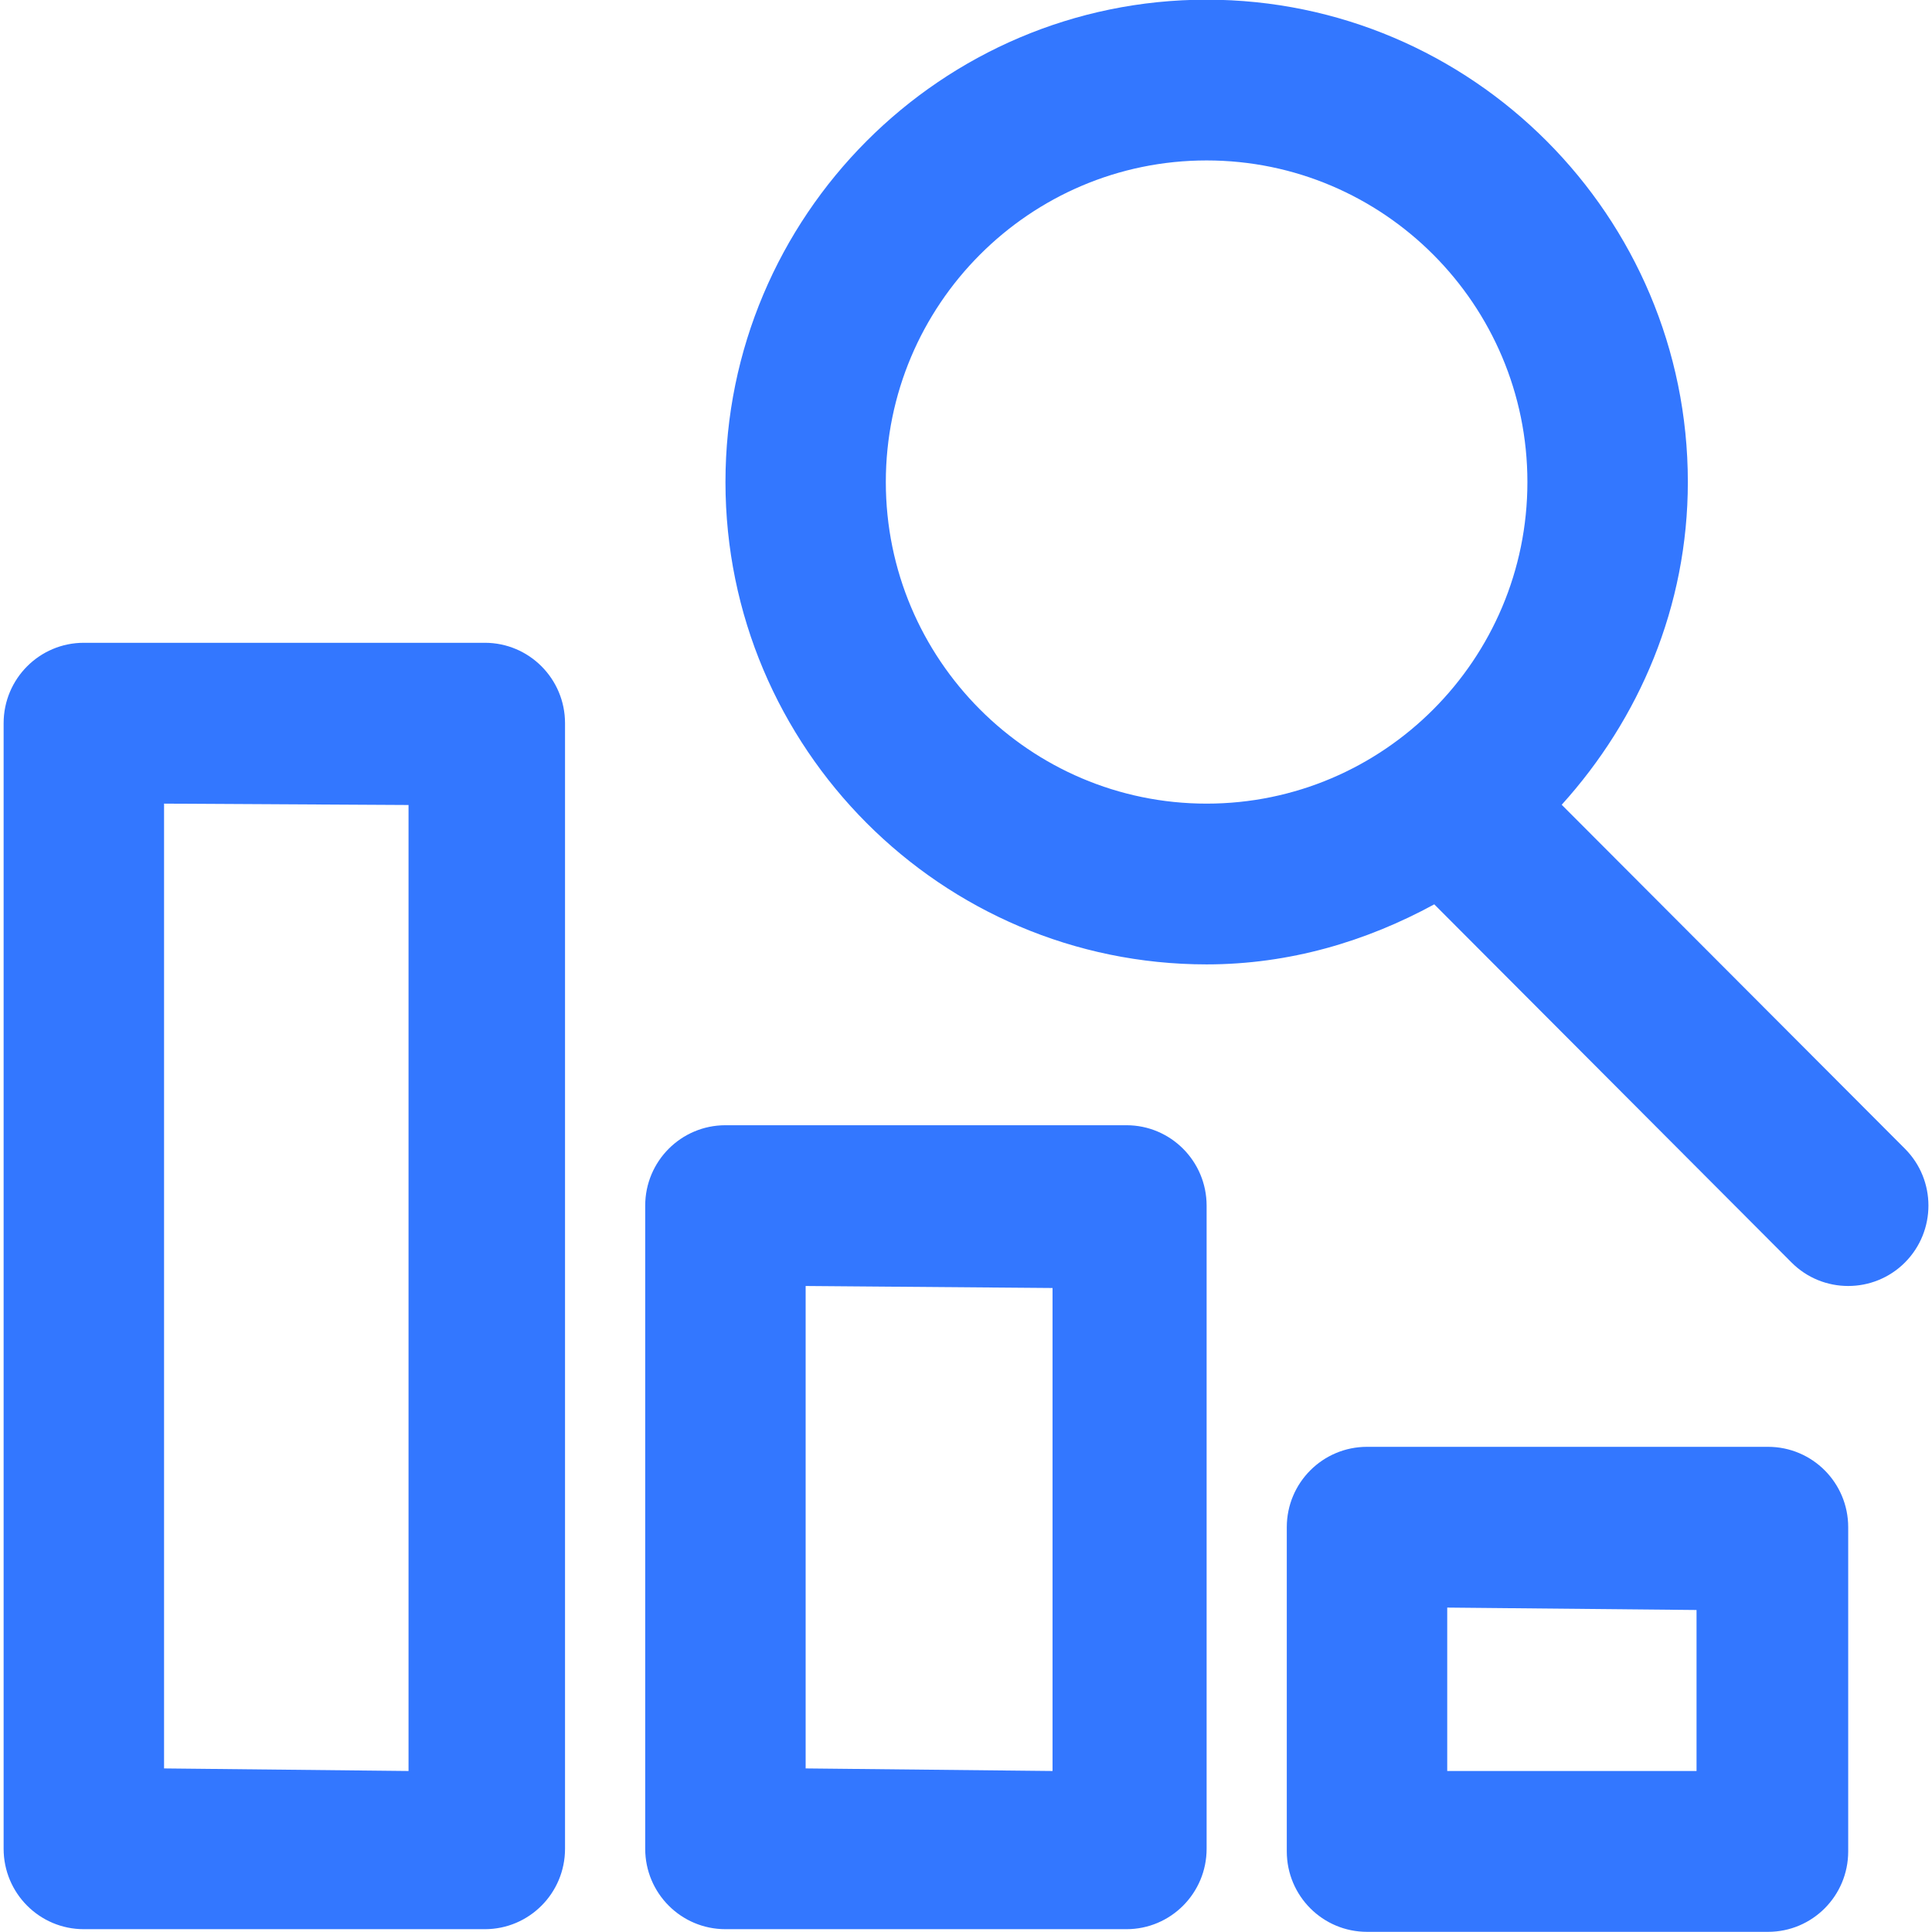 <svg id="SvgjsSvg1001" width="288" height="288" xmlns="http://www.w3.org/2000/svg" version="1.1" xmlns:xlink="http://www.w3.org/1999/xlink" xmlns:svgjs="http://svgjs.com/svgjs"><defs id="SvgjsDefs1002"></defs><g id="SvgjsG1008" transform="matrix(1,0,0,1,0,0)"><svg xmlns="http://www.w3.org/2000/svg" width="288" height="288" preserveAspectRatio="xMidYMid" viewBox="0 0 23.91 24"><path fill-rule="evenodd" d="M23.619,15.683 C23.424,15.878 23.169,15.975 22.914,15.975 C22.659,15.975 22.404,15.878 22.210,15.683 L17.772,11.234 C16.926,11.695 15.973,11.980 14.944,11.980 C11.648,11.980 8.967,9.292 8.967,5.988 C8.967,2.684 11.648,-0.004 14.944,-0.004 C18.240,-0.004 20.922,2.684 20.922,5.988 C20.922,7.534 20.318,8.932 19.355,9.997 L23.619,14.270 C24.008,14.660 24.008,15.292 23.619,15.683 ZM14.944,1.993 C12.746,1.993 10.959,3.785 10.959,5.988 C10.959,8.191 12.746,9.983 14.944,9.983 C17.142,9.983 18.929,8.191 18.929,5.988 C18.929,3.785 17.142,1.993 14.944,1.993 ZM13.948,13.978 C14.498,13.978 14.944,14.425 14.944,14.977 L14.944,22.966 C14.944,23.518 14.498,23.965 13.948,23.965 L8.967,23.965 C8.416,23.965 7.970,23.518 7.970,22.966 L7.970,14.977 C7.970,14.425 8.416,13.978 8.967,13.978 L13.948,13.978 ZM9.963,21.968 L13.030,22.000 L13.030,16.000 L9.963,15.975 L9.963,21.968 ZM5.978,23.965 L0.996,23.965 C0.446,23.965 0.000,23.518 0.000,22.966 L0.000,8.984 C0.000,8.432 0.446,7.985 0.996,7.985 L5.978,7.985 C6.528,7.985 6.974,8.432 6.974,8.984 L6.974,22.966 C6.974,23.518 6.528,23.965 5.978,23.965 ZM5.030,10.000 L1.993,9.983 L1.993,21.968 L5.030,22.000 L5.030,10.000 ZM16.937,17.973 L21.918,17.973 C22.469,17.973 22.914,18.420 22.914,18.971 L22.914,22.999 C22.914,23.551 22.469,23.998 21.918,23.998 L16.937,23.998 C16.386,23.998 15.940,23.551 15.940,22.999 L15.940,18.971 C15.940,18.420 16.386,17.973 16.937,17.973 ZM17.933,22.000 L21.030,22.000 L21.030,20.000 L17.933,19.970 L17.933,22.000 Z" fill="#3377ff" class="color000 svgShape"></path></svg></g></svg>